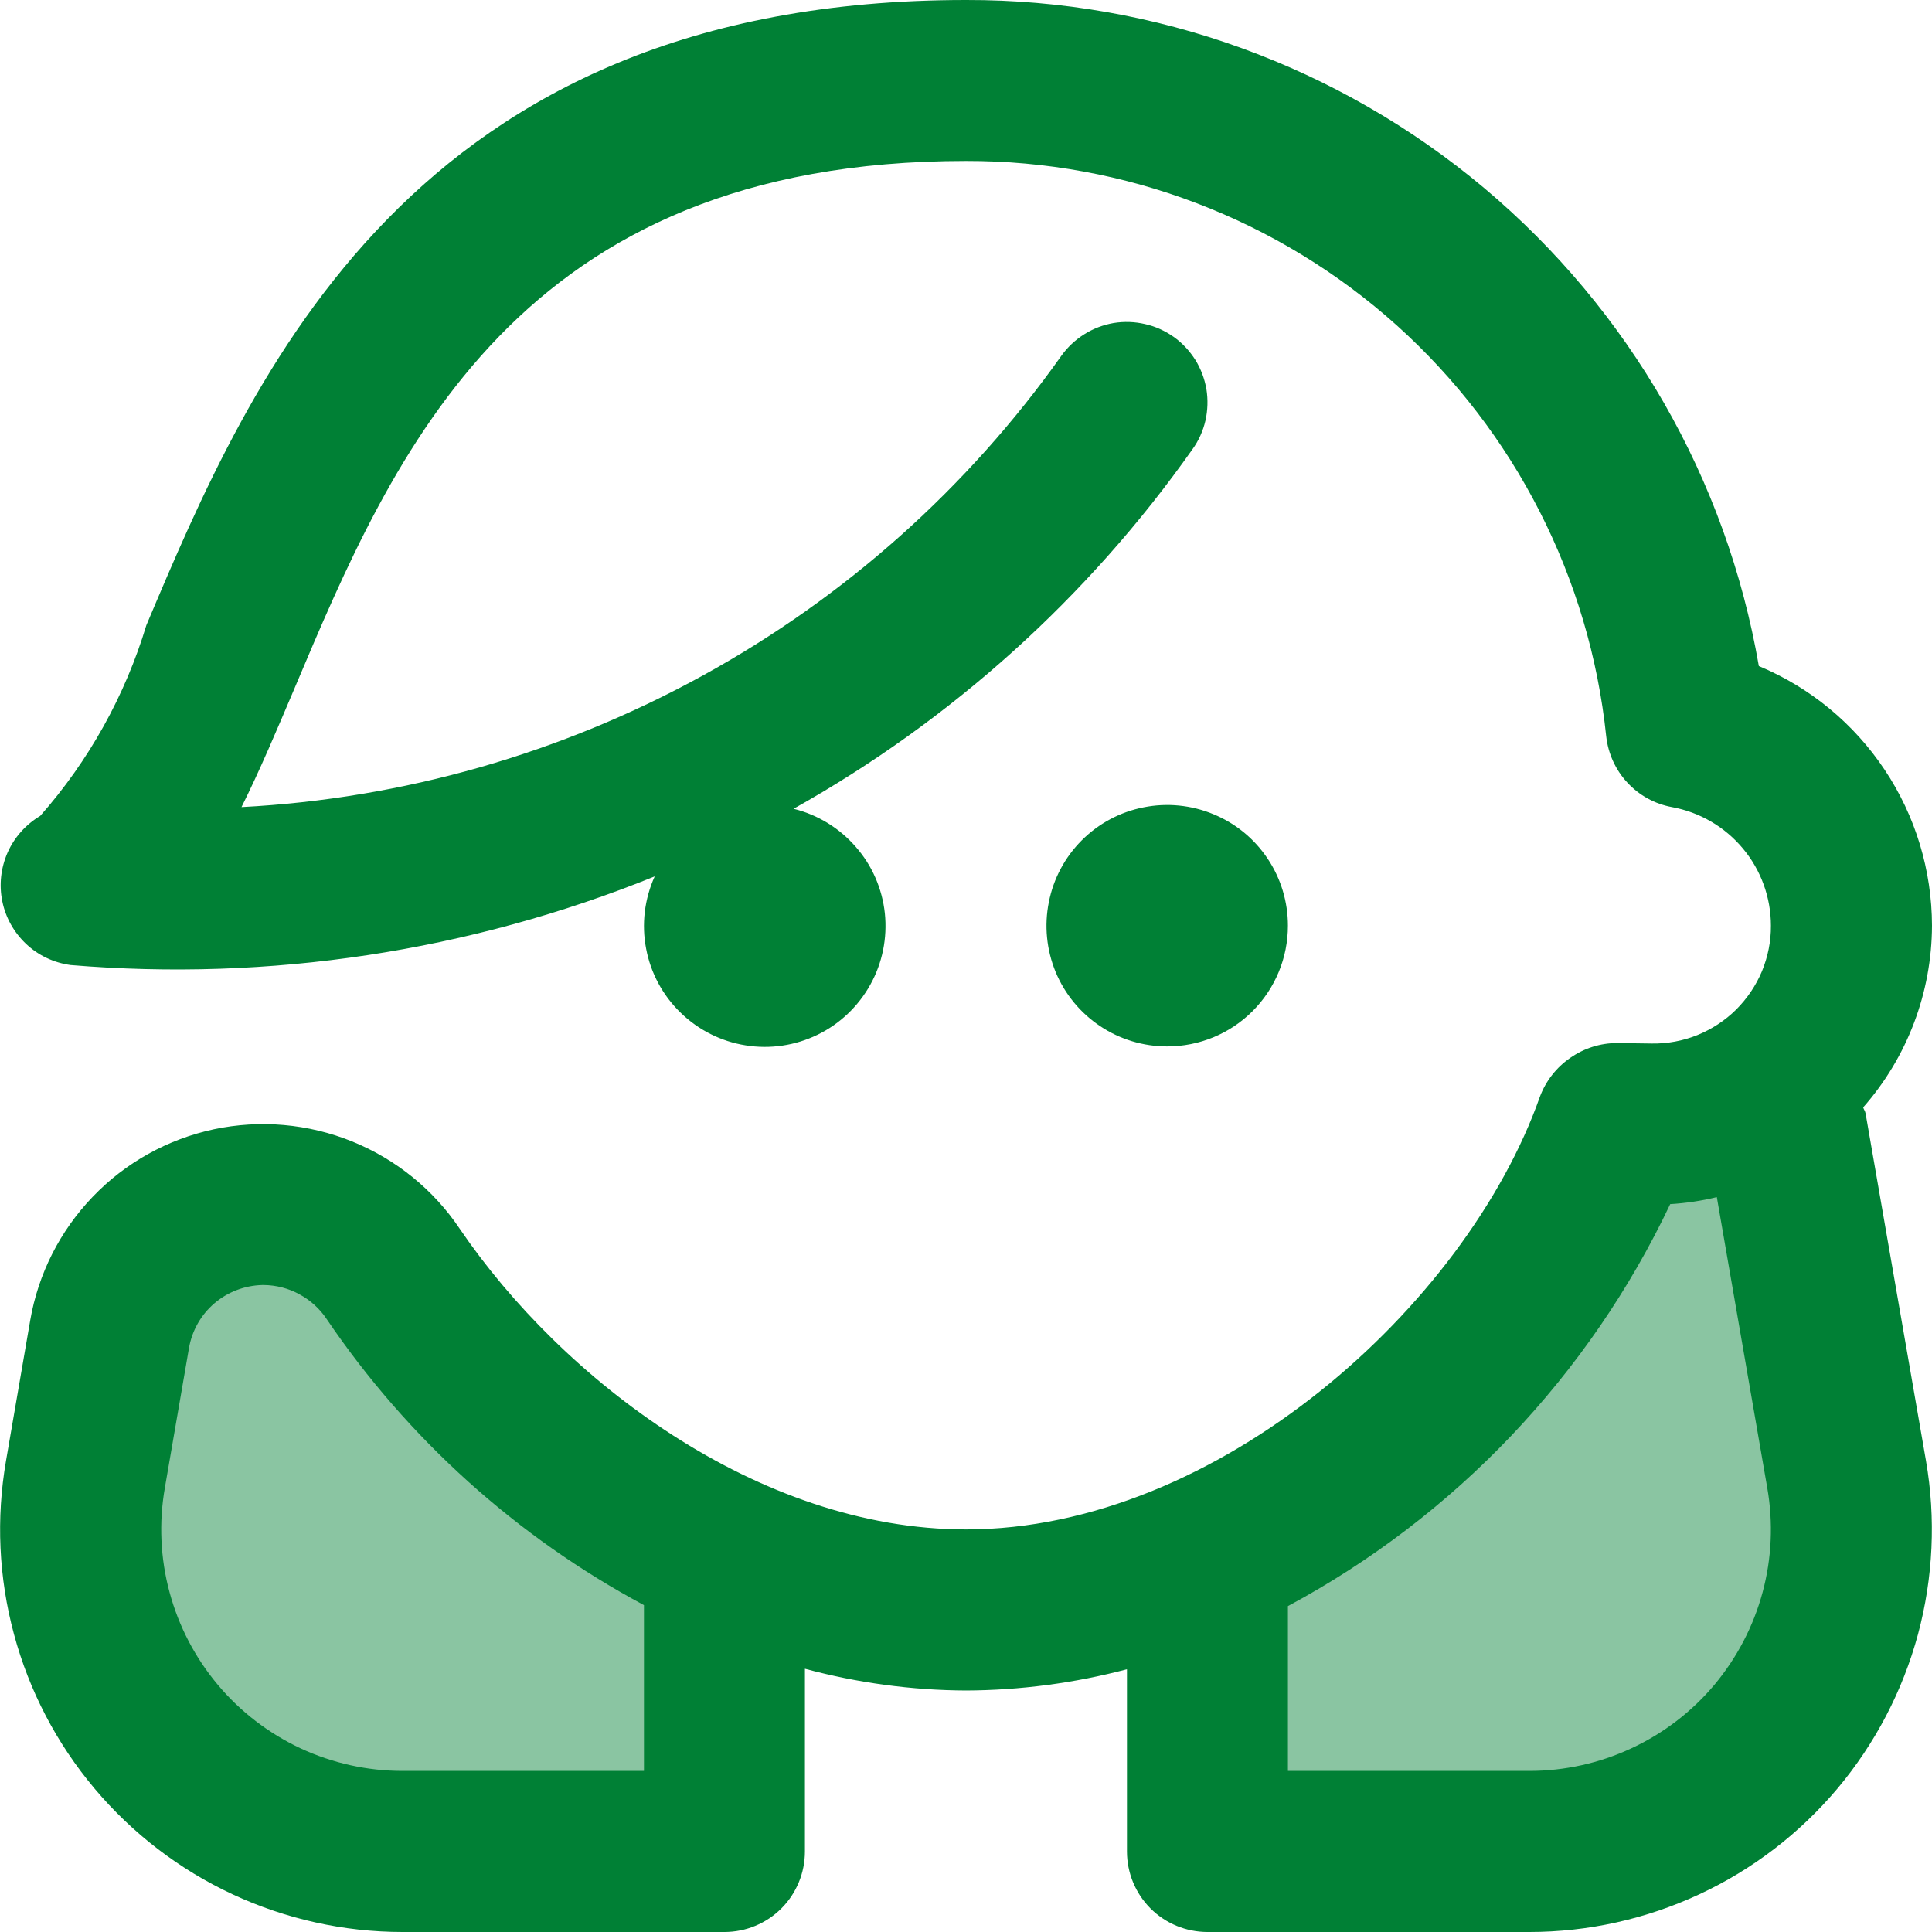 <svg width="16" height="16" viewBox="0 0 16 16" fill="none" xmlns="http://www.w3.org/2000/svg">
<g clip-path="url(#clip0_448_723)">
<ellipse cx="3.095" cy="13.119" rx="3.149" ry="1.85" transform="rotate(48.364 3.095 13.119)" fill="#008035" fill-opacity="0.46"/>
<path d="M10.786 15.295C11.626 16.041 13.357 15.465 14.653 14.007C15.949 12.55 15.84 10.747 15 10C14.16 9.253 12.908 9.846 11.612 11.304C10.316 12.761 9.947 14.548 10.786 15.295Z" fill="#008035" fill-opacity="0.46"/>
<path d="M9.666 8.666C9.469 8.666 9.275 8.608 9.111 8.498C8.946 8.388 8.818 8.232 8.742 8.049C8.667 7.866 8.647 7.665 8.686 7.471C8.724 7.277 8.819 7.099 8.959 6.959C9.099 6.819 9.277 6.724 9.471 6.686C9.665 6.647 9.866 6.667 10.049 6.743C10.232 6.818 10.388 6.946 10.498 7.111C10.608 7.275 10.666 7.469 10.666 7.666C10.666 7.932 10.561 8.186 10.373 8.374C10.186 8.561 9.932 8.666 9.666 8.666ZM15.95 12.096C16.033 12.575 16.01 13.066 15.884 13.535C15.757 14.004 15.529 14.44 15.217 14.812C14.904 15.184 14.514 15.483 14.073 15.688C13.632 15.893 13.152 16 12.666 16H10C9.823 16 9.653 15.93 9.528 15.805C9.403 15.68 9.333 15.51 9.333 15.333V13.824C8.898 13.939 8.45 13.998 8 14C7.549 13.998 7.101 13.937 6.666 13.82V15.333C6.666 15.51 6.596 15.68 6.471 15.805C6.346 15.93 6.176 16 6 16H3.333C2.847 16 2.367 15.893 1.926 15.688C1.486 15.483 1.096 15.184 0.783 14.812C0.47 14.44 0.242 14.004 0.116 13.535C-0.011 13.066 -0.033 12.575 0.05 12.096L0.25 10.936C0.316 10.55 0.497 10.193 0.768 9.911C1.039 9.628 1.389 9.434 1.772 9.352C2.155 9.271 2.553 9.306 2.916 9.453C3.279 9.6 3.59 9.852 3.808 10.177C4.65 11.416 6.272 12.666 8 12.666C10.086 12.666 12.142 10.814 12.753 9.082C12.802 8.952 12.889 8.84 13.004 8.761C13.118 8.681 13.253 8.638 13.392 8.638L13.68 8.642C13.809 8.644 13.938 8.62 14.057 8.572C14.177 8.523 14.286 8.452 14.378 8.361C14.469 8.27 14.542 8.162 14.592 8.043C14.641 7.923 14.667 7.796 14.666 7.666C14.666 7.433 14.584 7.206 14.434 7.027C14.284 6.847 14.076 6.726 13.846 6.684C13.704 6.658 13.575 6.587 13.477 6.481C13.379 6.376 13.318 6.241 13.302 6.098C13.165 4.788 12.547 3.576 11.568 2.695C10.588 1.815 9.317 1.33 8 1.333C4.282 1.333 3.261 3.752 2.441 5.696C2.292 6.047 2.151 6.382 2 6.684C3.34 6.614 4.647 6.24 5.823 5.593C6.999 4.946 8.014 4.041 8.79 2.946C8.841 2.875 8.906 2.814 8.98 2.768C9.054 2.721 9.137 2.69 9.223 2.675C9.31 2.661 9.398 2.664 9.483 2.684C9.569 2.703 9.649 2.74 9.72 2.79C9.792 2.841 9.852 2.906 9.899 2.98C9.945 3.054 9.976 3.137 9.991 3.223C10.005 3.31 10.002 3.398 9.983 3.483C9.963 3.569 9.927 3.649 9.876 3.72C9.01 4.947 7.881 5.965 6.572 6.698C6.771 6.747 6.951 6.857 7.086 7.012C7.222 7.166 7.306 7.359 7.328 7.564C7.349 7.768 7.308 7.974 7.208 8.154C7.108 8.334 6.956 8.479 6.771 8.569C6.586 8.659 6.378 8.69 6.175 8.657C5.972 8.625 5.784 8.53 5.637 8.387C5.489 8.244 5.389 8.059 5.351 7.857C5.312 7.655 5.337 7.446 5.422 7.258C3.889 7.879 2.232 8.13 0.584 7.992C0.446 7.973 0.318 7.913 0.217 7.818C0.116 7.723 0.046 7.599 0.019 7.464C-0.009 7.328 0.007 7.187 0.063 7.06C0.119 6.934 0.214 6.828 0.333 6.757C0.736 6.3 1.036 5.761 1.212 5.178C2.082 3.116 3.4 -0 8 -0C9.569 -0.004 11.089 0.548 12.291 1.557C13.493 2.567 14.299 3.969 14.566 5.516C14.991 5.693 15.353 5.992 15.608 6.375C15.863 6.757 15.999 7.207 16 7.666C15.998 8.22 15.796 8.755 15.43 9.171C15.435 9.188 15.447 9.202 15.45 9.221L15.95 12.096ZM5.333 13.293C4.279 12.728 3.377 11.915 2.706 10.925C2.649 10.839 2.571 10.768 2.48 10.719C2.389 10.669 2.287 10.643 2.184 10.642H2.172C2.026 10.646 1.886 10.699 1.775 10.794C1.664 10.889 1.59 11.02 1.565 11.164L1.365 12.323C1.315 12.61 1.328 12.905 1.404 13.186C1.48 13.468 1.616 13.729 1.804 13.953C1.991 14.176 2.225 14.355 2.489 14.479C2.754 14.602 3.042 14.666 3.333 14.666H5.333V13.293ZM14.636 12.323L14.218 9.914C14.091 9.945 13.962 9.964 13.832 9.972C13.159 11.391 12.05 12.558 10.666 13.301V14.666H12.666C12.958 14.666 13.246 14.602 13.51 14.479C13.775 14.356 14.009 14.177 14.197 13.954C14.384 13.73 14.521 13.469 14.597 13.187C14.673 12.906 14.686 12.61 14.636 12.323Z" fill="#008035"/>
</g>
<defs>
<clipPath id="clip0_448_723">
<rect width="16" height="16" fill="white"/>
</clipPath>
</defs>
</svg>

